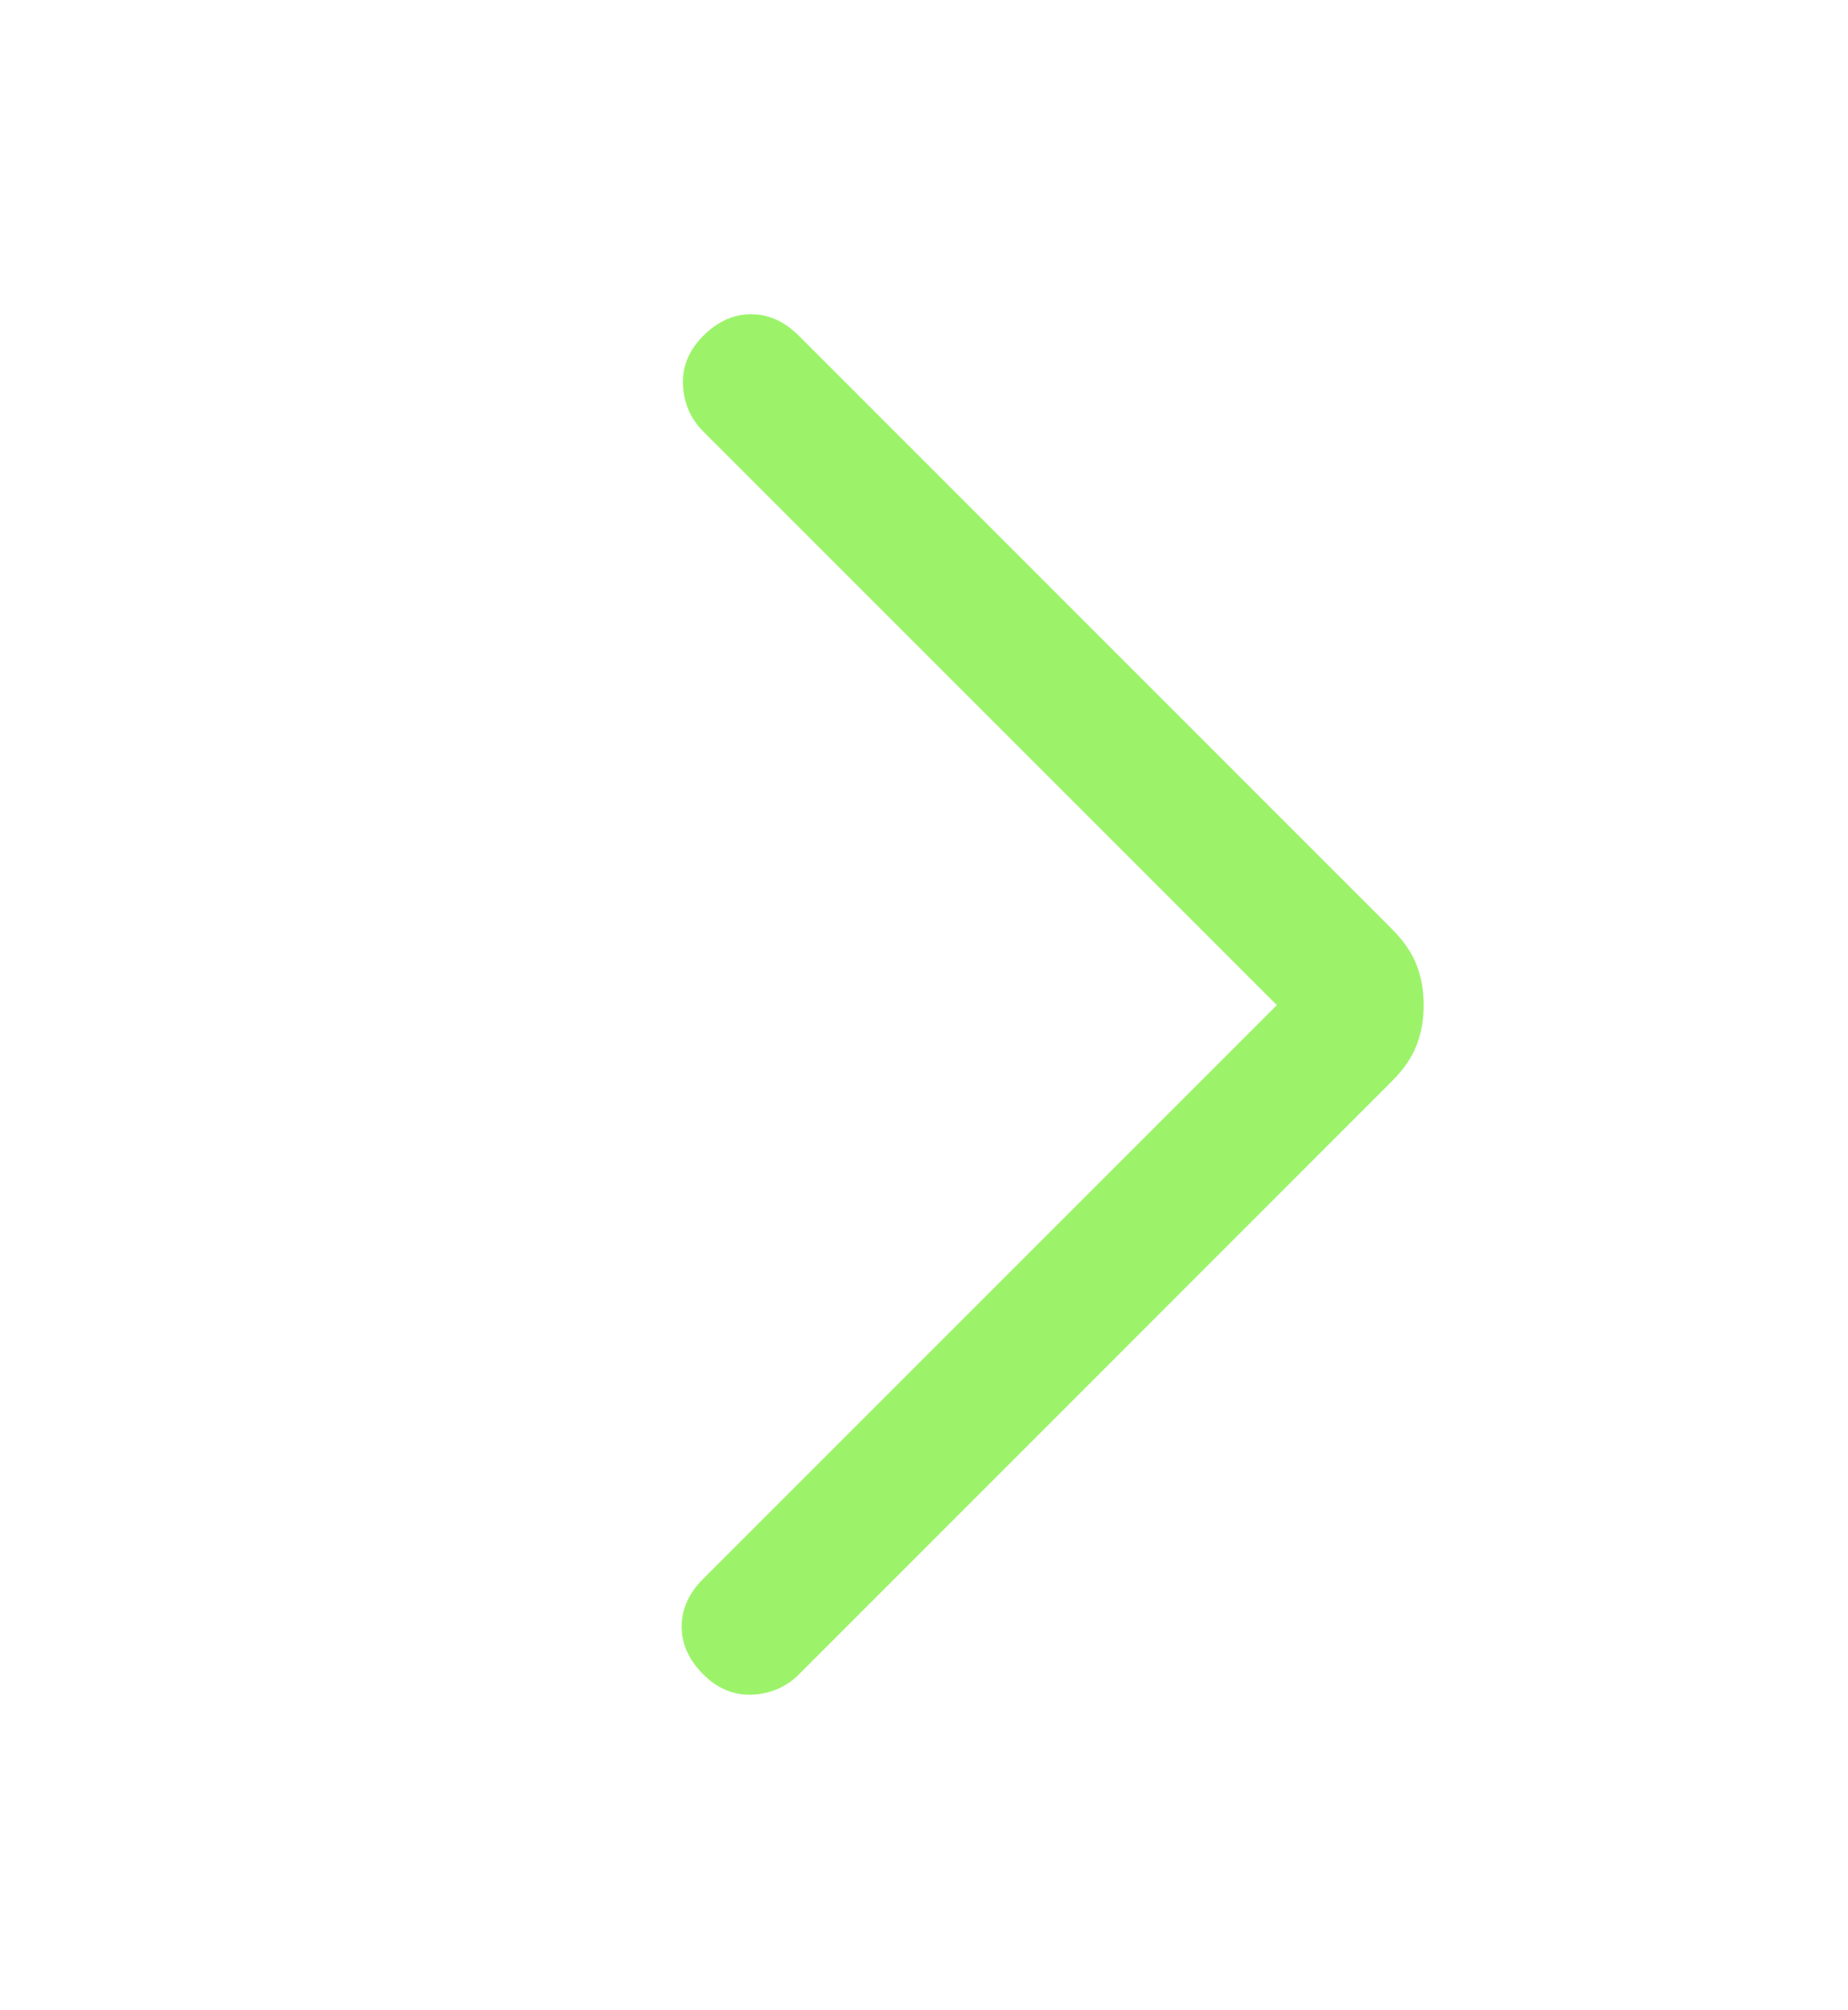 <svg width="57" height="62" viewBox="0 0 57 62" fill="none" xmlns="http://www.w3.org/2000/svg">
<path d="M43.912 31C43.912 31.45 43.839 31.864 43.692 32.242C43.544 32.622 43.289 32.993 42.925 33.354L24.642 51.642C24.253 52.031 23.775 52.239 23.208 52.267C22.642 52.294 22.136 52.086 21.692 51.642C21.247 51.197 21.025 50.706 21.025 50.167C21.025 49.628 21.247 49.136 21.692 48.692L39.383 31L21.692 13.308C21.303 12.919 21.094 12.442 21.067 11.875C21.039 11.308 21.247 10.803 21.692 10.358C22.136 9.914 22.628 9.692 23.167 9.692C23.706 9.692 24.197 9.914 24.642 10.358L42.925 28.646C43.289 29.007 43.544 29.378 43.692 29.758C43.839 30.136 43.912 30.55 43.912 31Z" fill="#9CF36A"/>
</svg>
